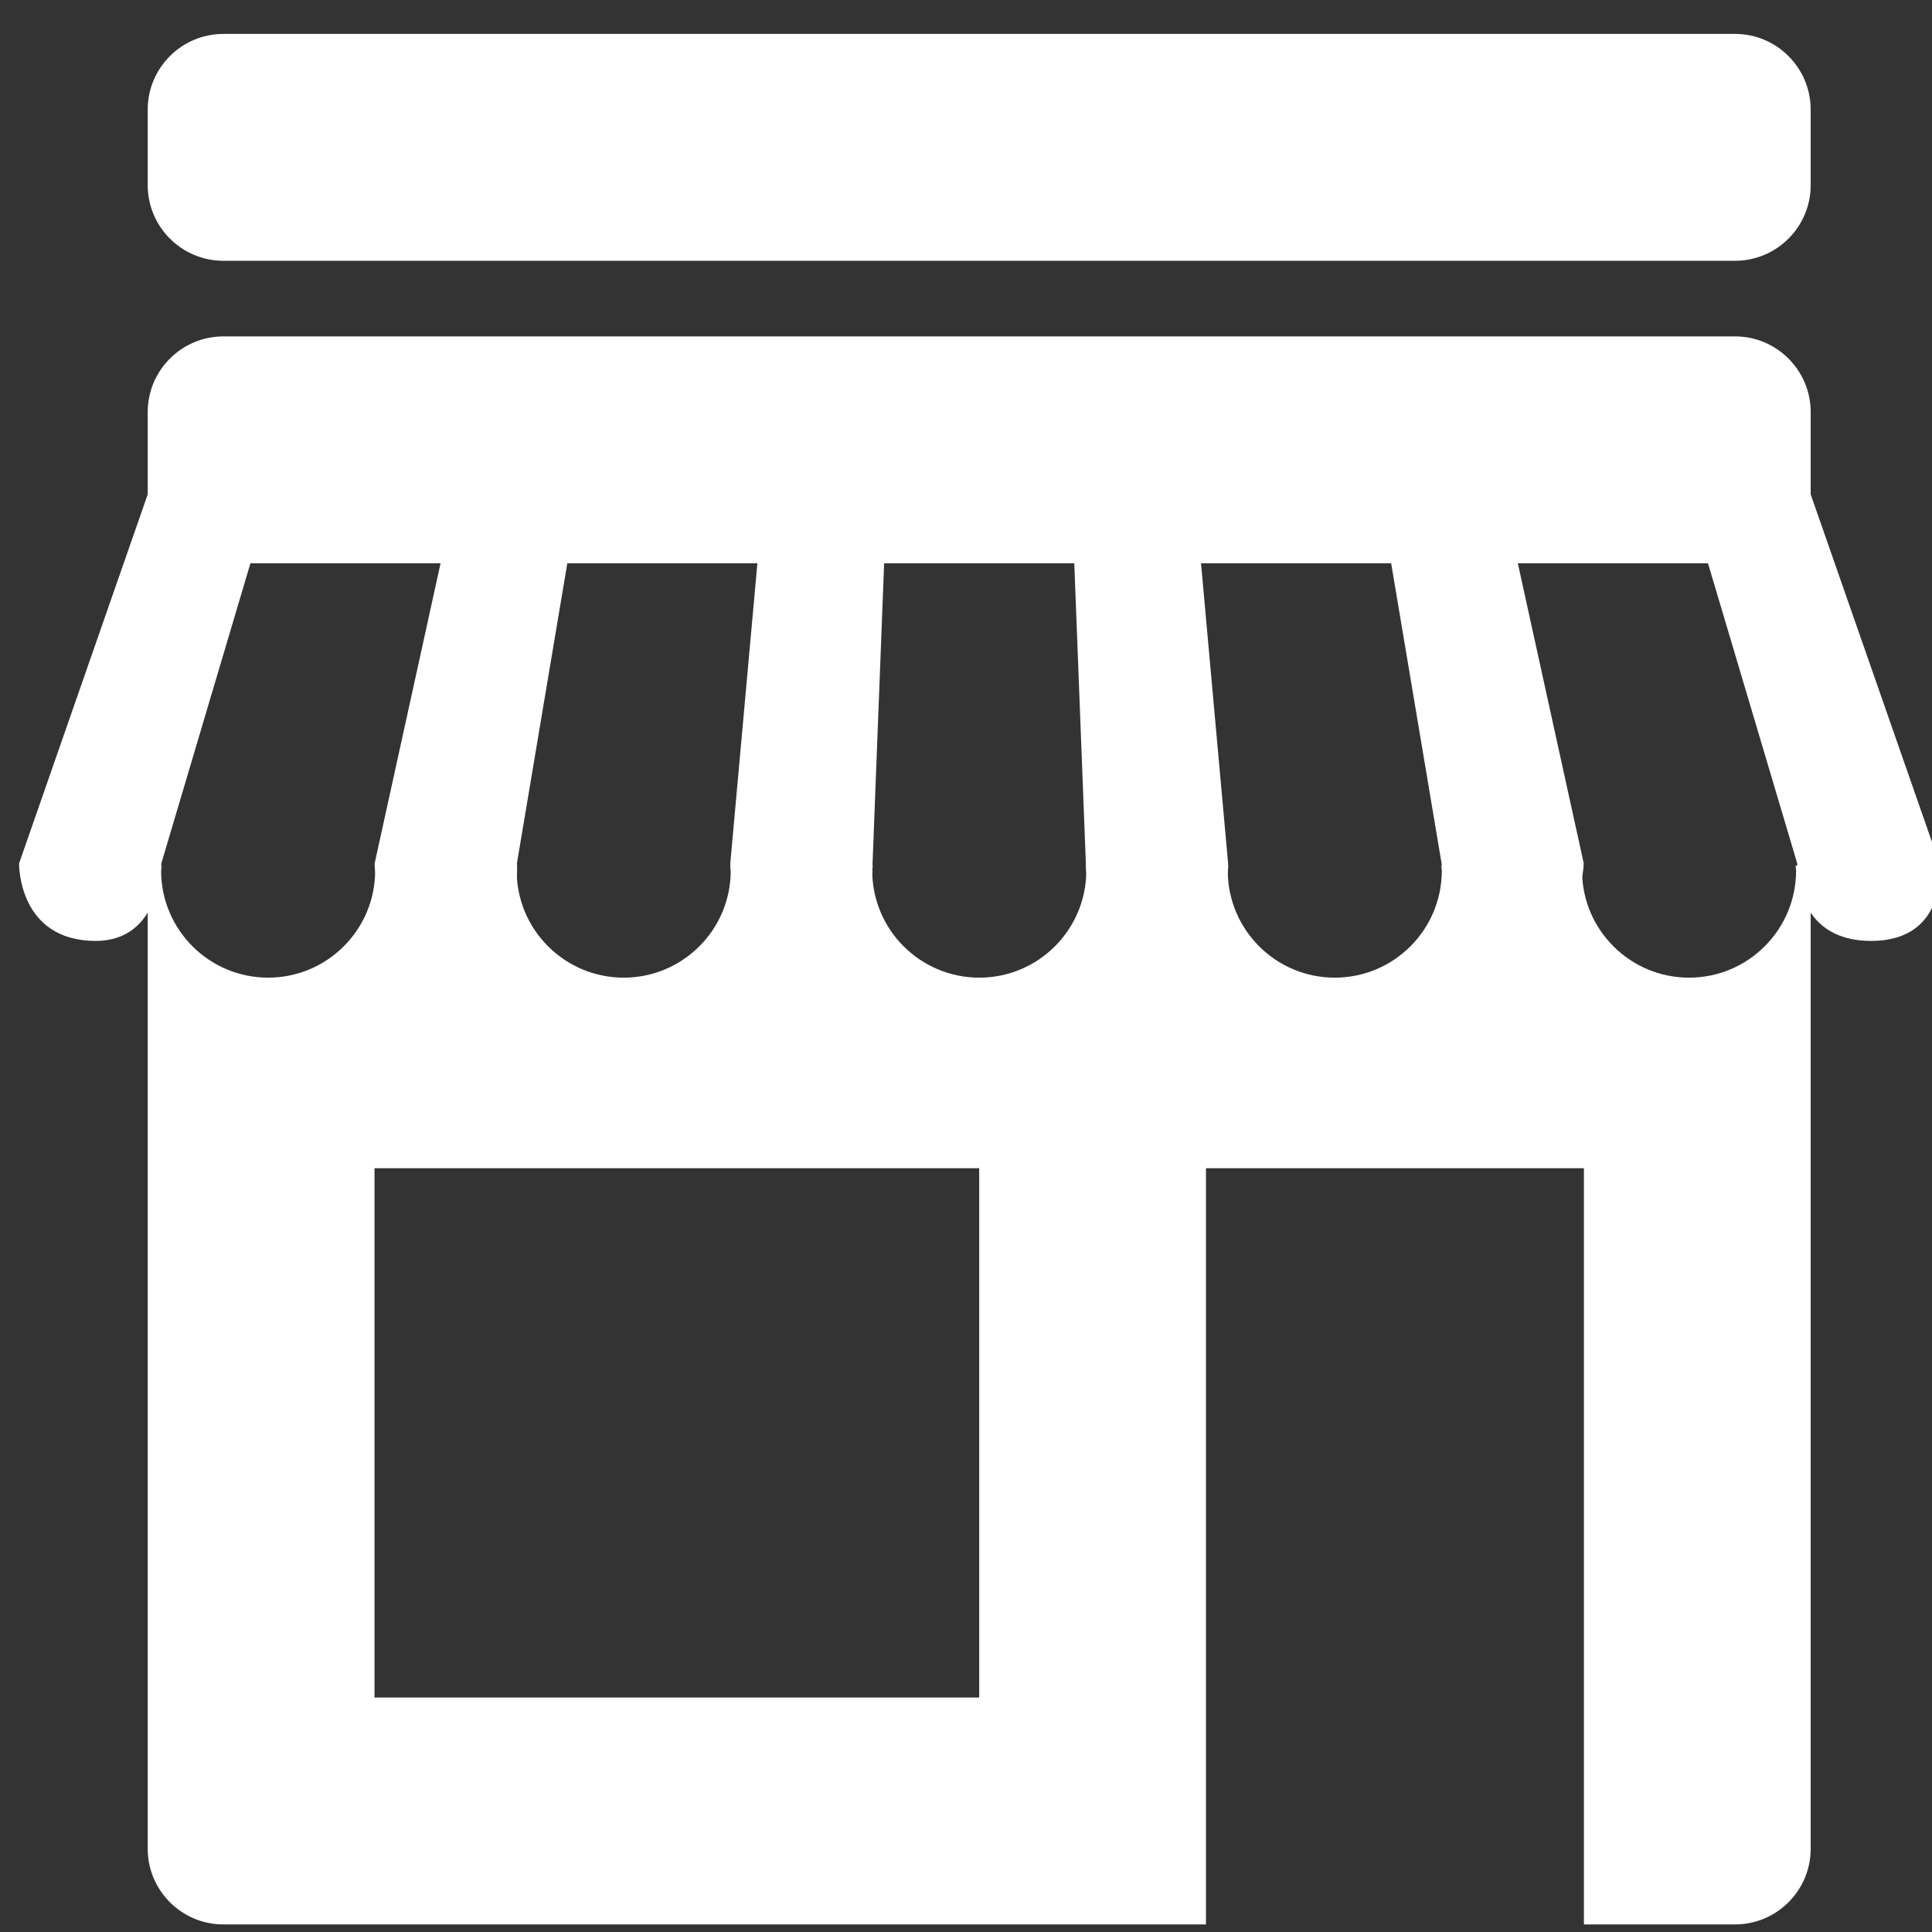 <svg xmlns="http://www.w3.org/2000/svg" xmlns:xlink="http://www.w3.org/1999/xlink" width="512" zoomAndPan="magnify" viewBox="0 0 384 384" height="512" preserveAspectRatio="xMidYMid meet" version="1.0"><rect x="0" y="0" width="384" height="384" fill="#333333" stroke="none"/><defs><clipPath id="0b2ba54d39"><path d="M 29 6.742 L 360 6.742 L 360 52 L 29 52 Z M 29 6.742 " clip-rule="nonzero"/></clipPath><clipPath id="fede3f9661"><path d="M 29 172 L 360 172 L 360 382.492 L 29 382.492 Z M 29 172 " clip-rule="nonzero"/></clipPath></defs><g clip-path="url(#0b2ba54d39)"><path fill="#ffffff" d="M 44.383 51.832 C 36.105 51.832 29.359 45.086 29.359 36.805 L 29.359 21.773 C 29.359 13.492 36.105 6.742 44.383 6.742 L 344.863 6.742 C 353.141 6.742 359.887 13.492 359.887 21.773 L 359.887 36.805 C 359.887 45.086 353.141 51.832 344.863 51.832 Z M 44.383 51.832 " fill-opacity="1" fill-rule="nonzero"/></g><path fill="#ffffff" d="M 29.824 96.922 L 3.789 171.621 C 3.789 171.621 3.535 187.012 19.039 187.012 C 32.035 187.012 32.062 171.621 32.062 171.621 L 54.238 96.922 Z M 29.824 96.922 " fill-opacity="1" fill-rule="nonzero"/><path fill="#ffffff" d="M 90.867 96.922 L 74.461 171.621 C 74.461 171.621 74.613 187.012 89.457 187.012 C 104.301 187.012 102.738 171.621 102.738 171.621 L 115.281 96.922 Z M 90.867 96.922 " fill-opacity="1" fill-rule="nonzero"/><path fill="#ffffff" d="M 151.895 96.922 L 145.148 171.621 C 145.148 171.621 145.332 187.012 159.648 187.012 C 173.965 187.012 173.426 171.621 173.426 171.621 L 176.309 96.922 Z M 151.895 96.922 " fill-opacity="1" fill-rule="nonzero"/><path fill="#ffffff" d="M 212.938 96.922 L 215.824 171.621 C 215.824 171.621 215.297 187.012 230.066 187.012 C 244.832 187.012 244.098 171.621 244.098 171.621 L 237.352 96.922 Z M 212.938 96.922 " fill-opacity="1" fill-rule="nonzero"/><path fill="#ffffff" d="M 273.98 96.922 L 286.527 171.621 C 286.527 171.621 287.578 187.012 301.43 187.012 C 314.336 187.012 314.785 171.621 314.785 171.621 L 298.379 96.922 Z M 273.98 96.922 " fill-opacity="1" fill-rule="nonzero"/><path fill="#ffffff" d="M 335.008 96.922 L 357.215 171.621 C 357.215 171.621 356.371 187.012 371.875 187.012 C 387.383 187.012 385.488 171.621 385.488 171.621 L 359.422 96.922 Z M 335.008 96.922 " fill-opacity="1" fill-rule="nonzero"/><path fill="#ffffff" d="M 29.359 111.953 L 29.359 81.895 C 29.359 73.613 36.105 66.863 44.383 66.863 L 344.863 66.863 C 353.141 66.863 359.887 73.613 359.887 81.895 L 359.887 111.953 Z M 29.359 111.953 " fill-opacity="1" fill-rule="nonzero"/><g clip-path="url(#fede3f9661)"><path fill="#ffffff" d="M 356.883 172.074 C 356.898 172.391 356.988 172.703 356.988 173.035 C 356.988 184.773 347.461 194.316 335.715 194.316 C 323.965 194.316 314.441 184.773 314.441 173.035 C 314.441 172.703 314.531 172.391 314.547 172.074 L 286.465 172.074 C 286.48 172.391 286.57 172.703 286.57 173.035 C 286.57 184.773 277.047 194.316 265.297 194.316 C 253.547 194.316 244.023 184.773 244.023 173.035 C 244.023 172.703 244.113 172.391 244.129 172.074 L 215.809 172.074 C 215.824 172.391 215.914 172.703 215.914 173.035 C 215.914 184.773 206.387 194.316 194.641 194.316 C 182.891 194.316 173.363 184.773 173.363 173.035 C 173.363 172.703 173.453 172.391 173.469 172.074 L 145.137 172.074 C 145.148 172.391 145.238 172.703 145.238 173.035 C 145.238 184.773 135.715 194.316 123.965 194.316 C 112.219 194.316 102.691 184.773 102.691 173.035 C 102.691 172.703 102.781 172.391 102.797 172.074 L 74.461 172.074 C 74.477 172.391 74.566 172.703 74.566 173.035 C 74.566 184.773 65.043 194.316 53.293 194.316 C 41.543 194.316 32.02 184.773 32.02 173.035 C 32.02 172.703 32.109 172.391 32.125 172.074 L 29.359 172.074 L 29.359 367.465 C 29.359 375.746 36.105 382.492 44.383 382.492 L 239.695 382.492 L 239.695 232.195 L 314.816 232.195 L 314.816 382.492 L 344.863 382.492 C 353.141 382.492 359.887 375.746 359.887 367.465 L 359.887 172.074 Z M 194.625 337.402 L 74.434 337.402 L 74.434 232.195 L 194.625 232.195 Z M 194.625 337.402 " fill-opacity="1" fill-rule="nonzero"/></g></svg>